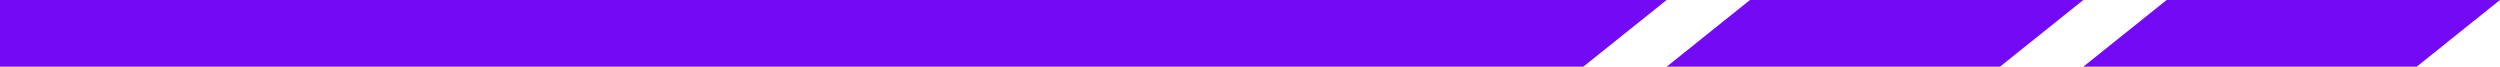 <svg width="150" height="4" viewBox="0 0 150 4" fill="none" xmlns="http://www.w3.org/2000/svg">
<path d="M130 0H150L145 4H125L130 0Z" fill="#7409F6"/>
<path d="M105 0H125L120 4H100L105 0Z" fill="#7409F6"/>
<path d="M0 0H100L95 4H0V0Z" fill="#7409F6"/>
</svg>